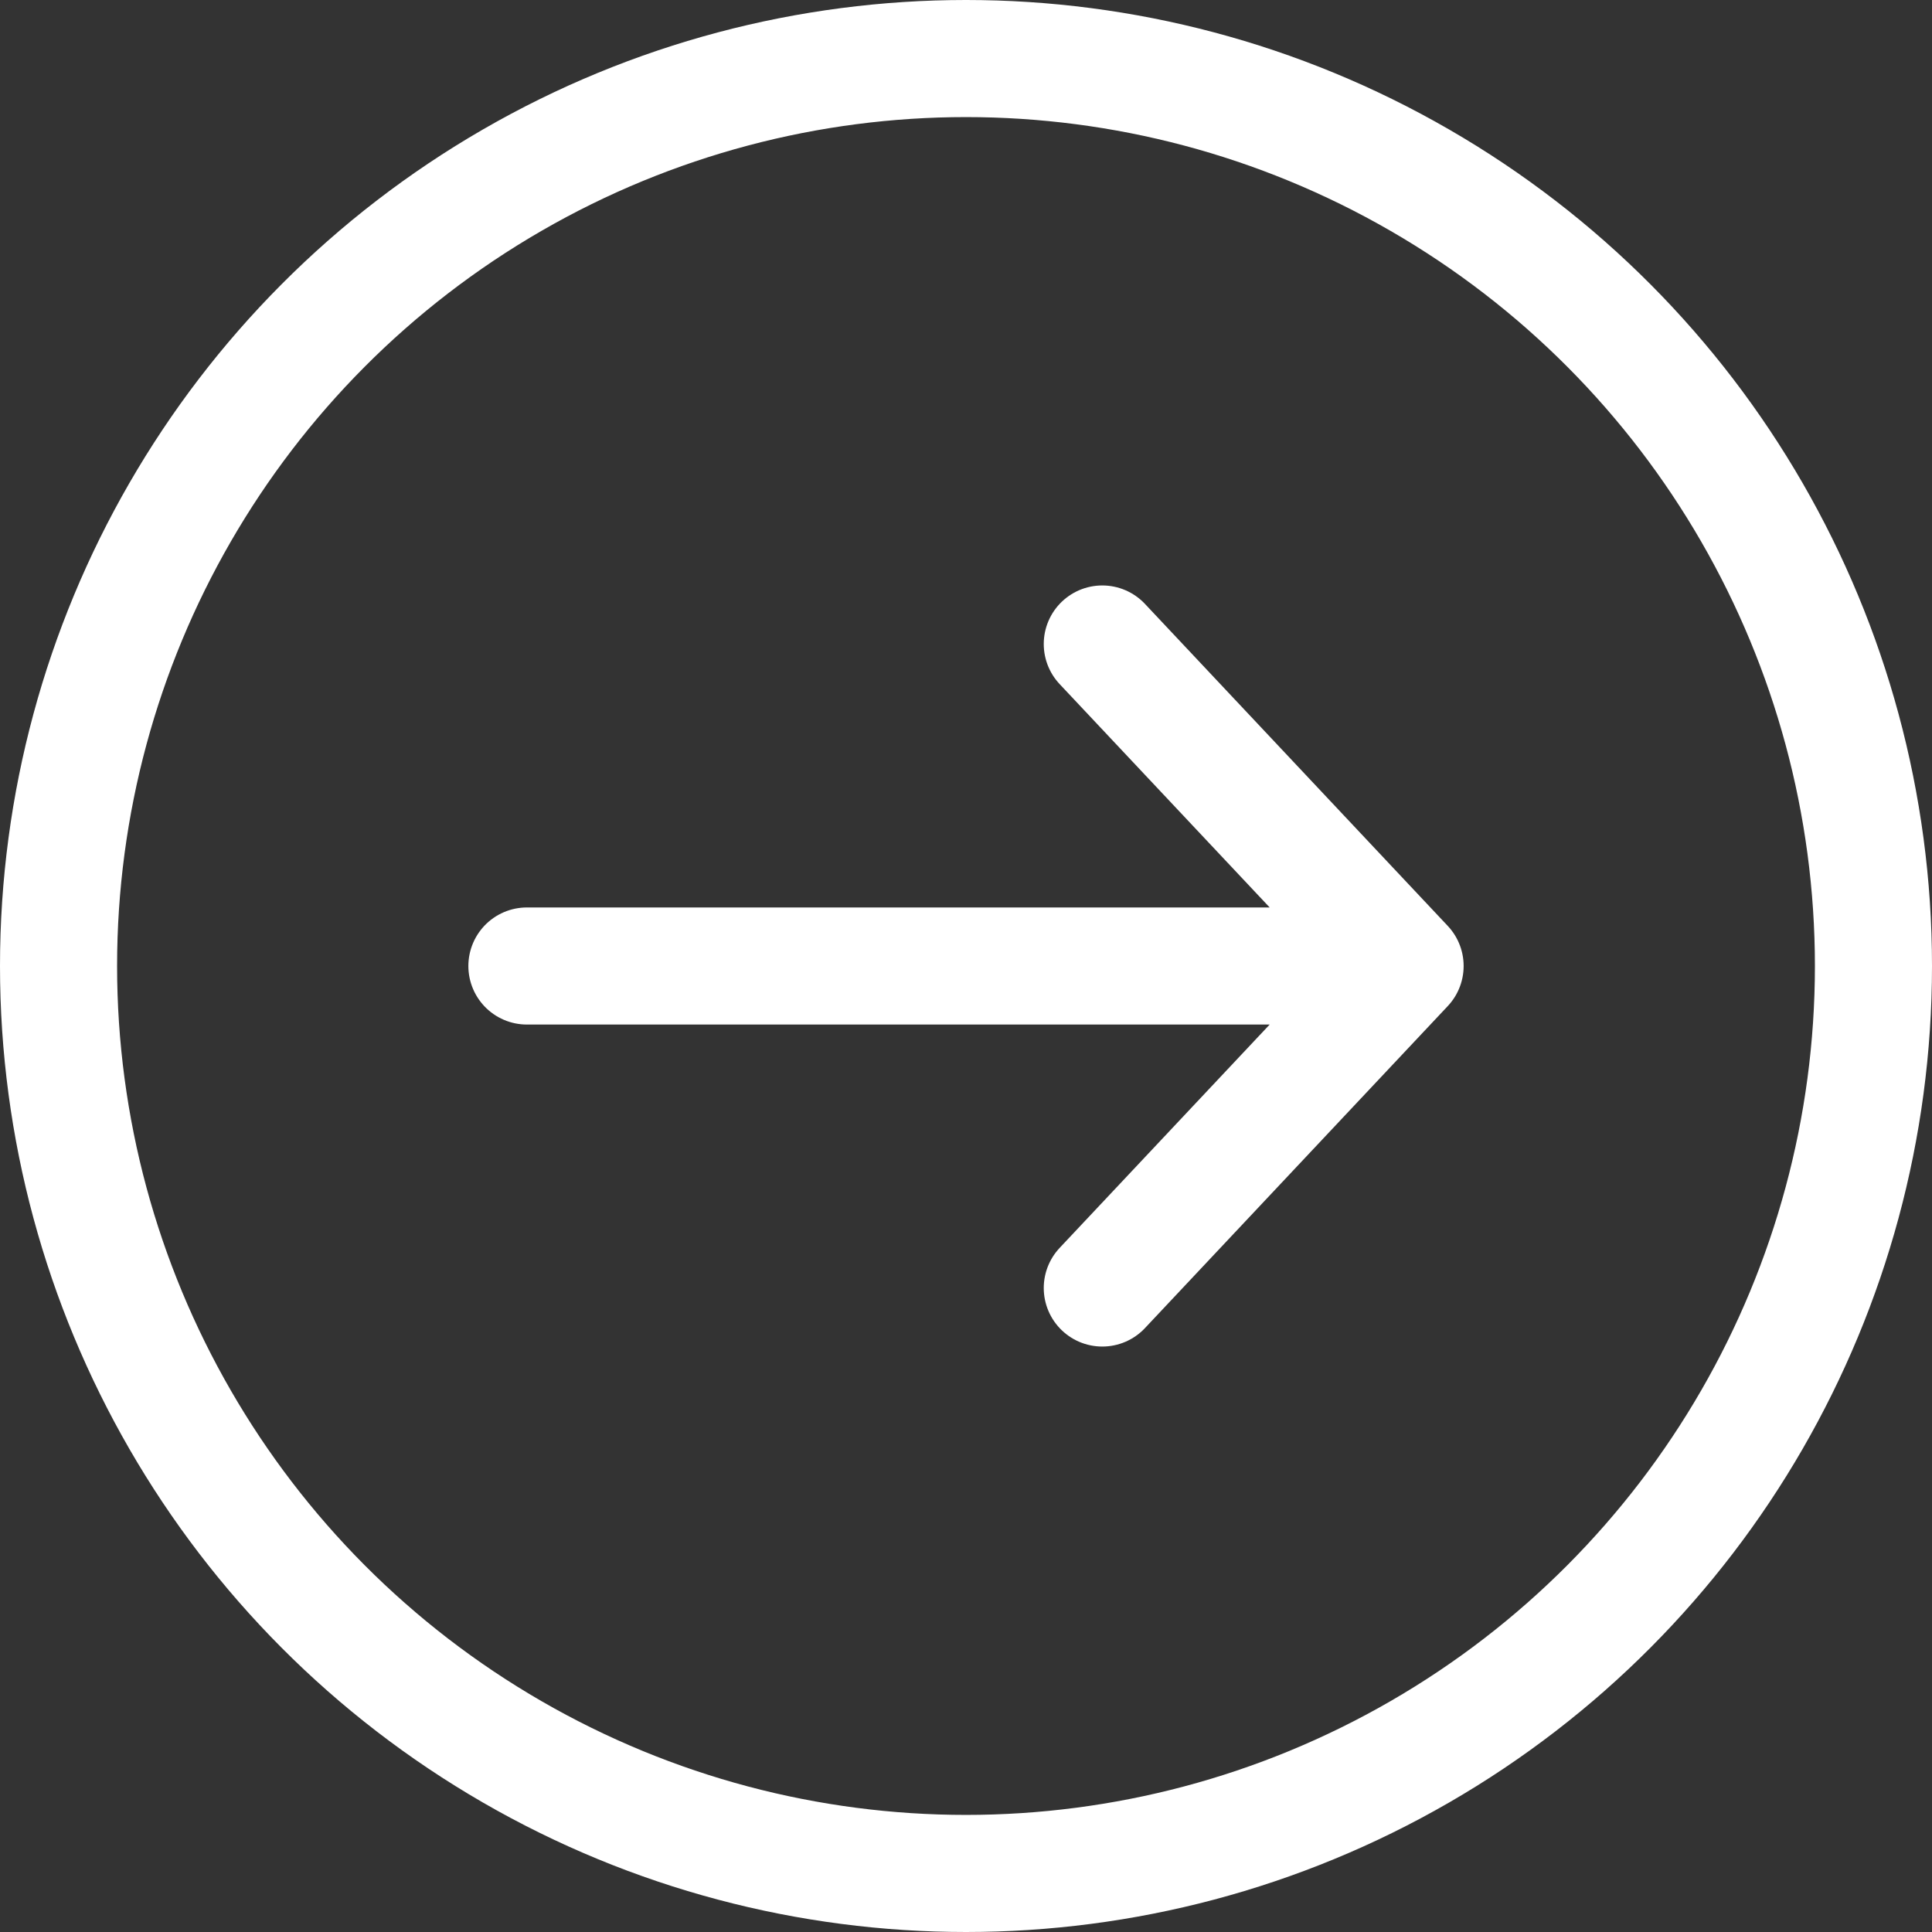 <svg width="33" height="33" viewBox="0 0 33 33" fill="none" xmlns="http://www.w3.org/2000/svg">
<rect x="0" y="0" width="33" height="33" fill="#333333" stroke="none"/>
<path d="M9 16.5C14.858 16.5 18.142 16.5 24 16.5M24 16.5L18.828 11M24 16.5L18.828 22" stroke="white" stroke-width="2" stroke-linecap="round"/>
<circle cx="16.5" cy="16.5" r="15.5" stroke="white" stroke-width="2"/>
</svg>
